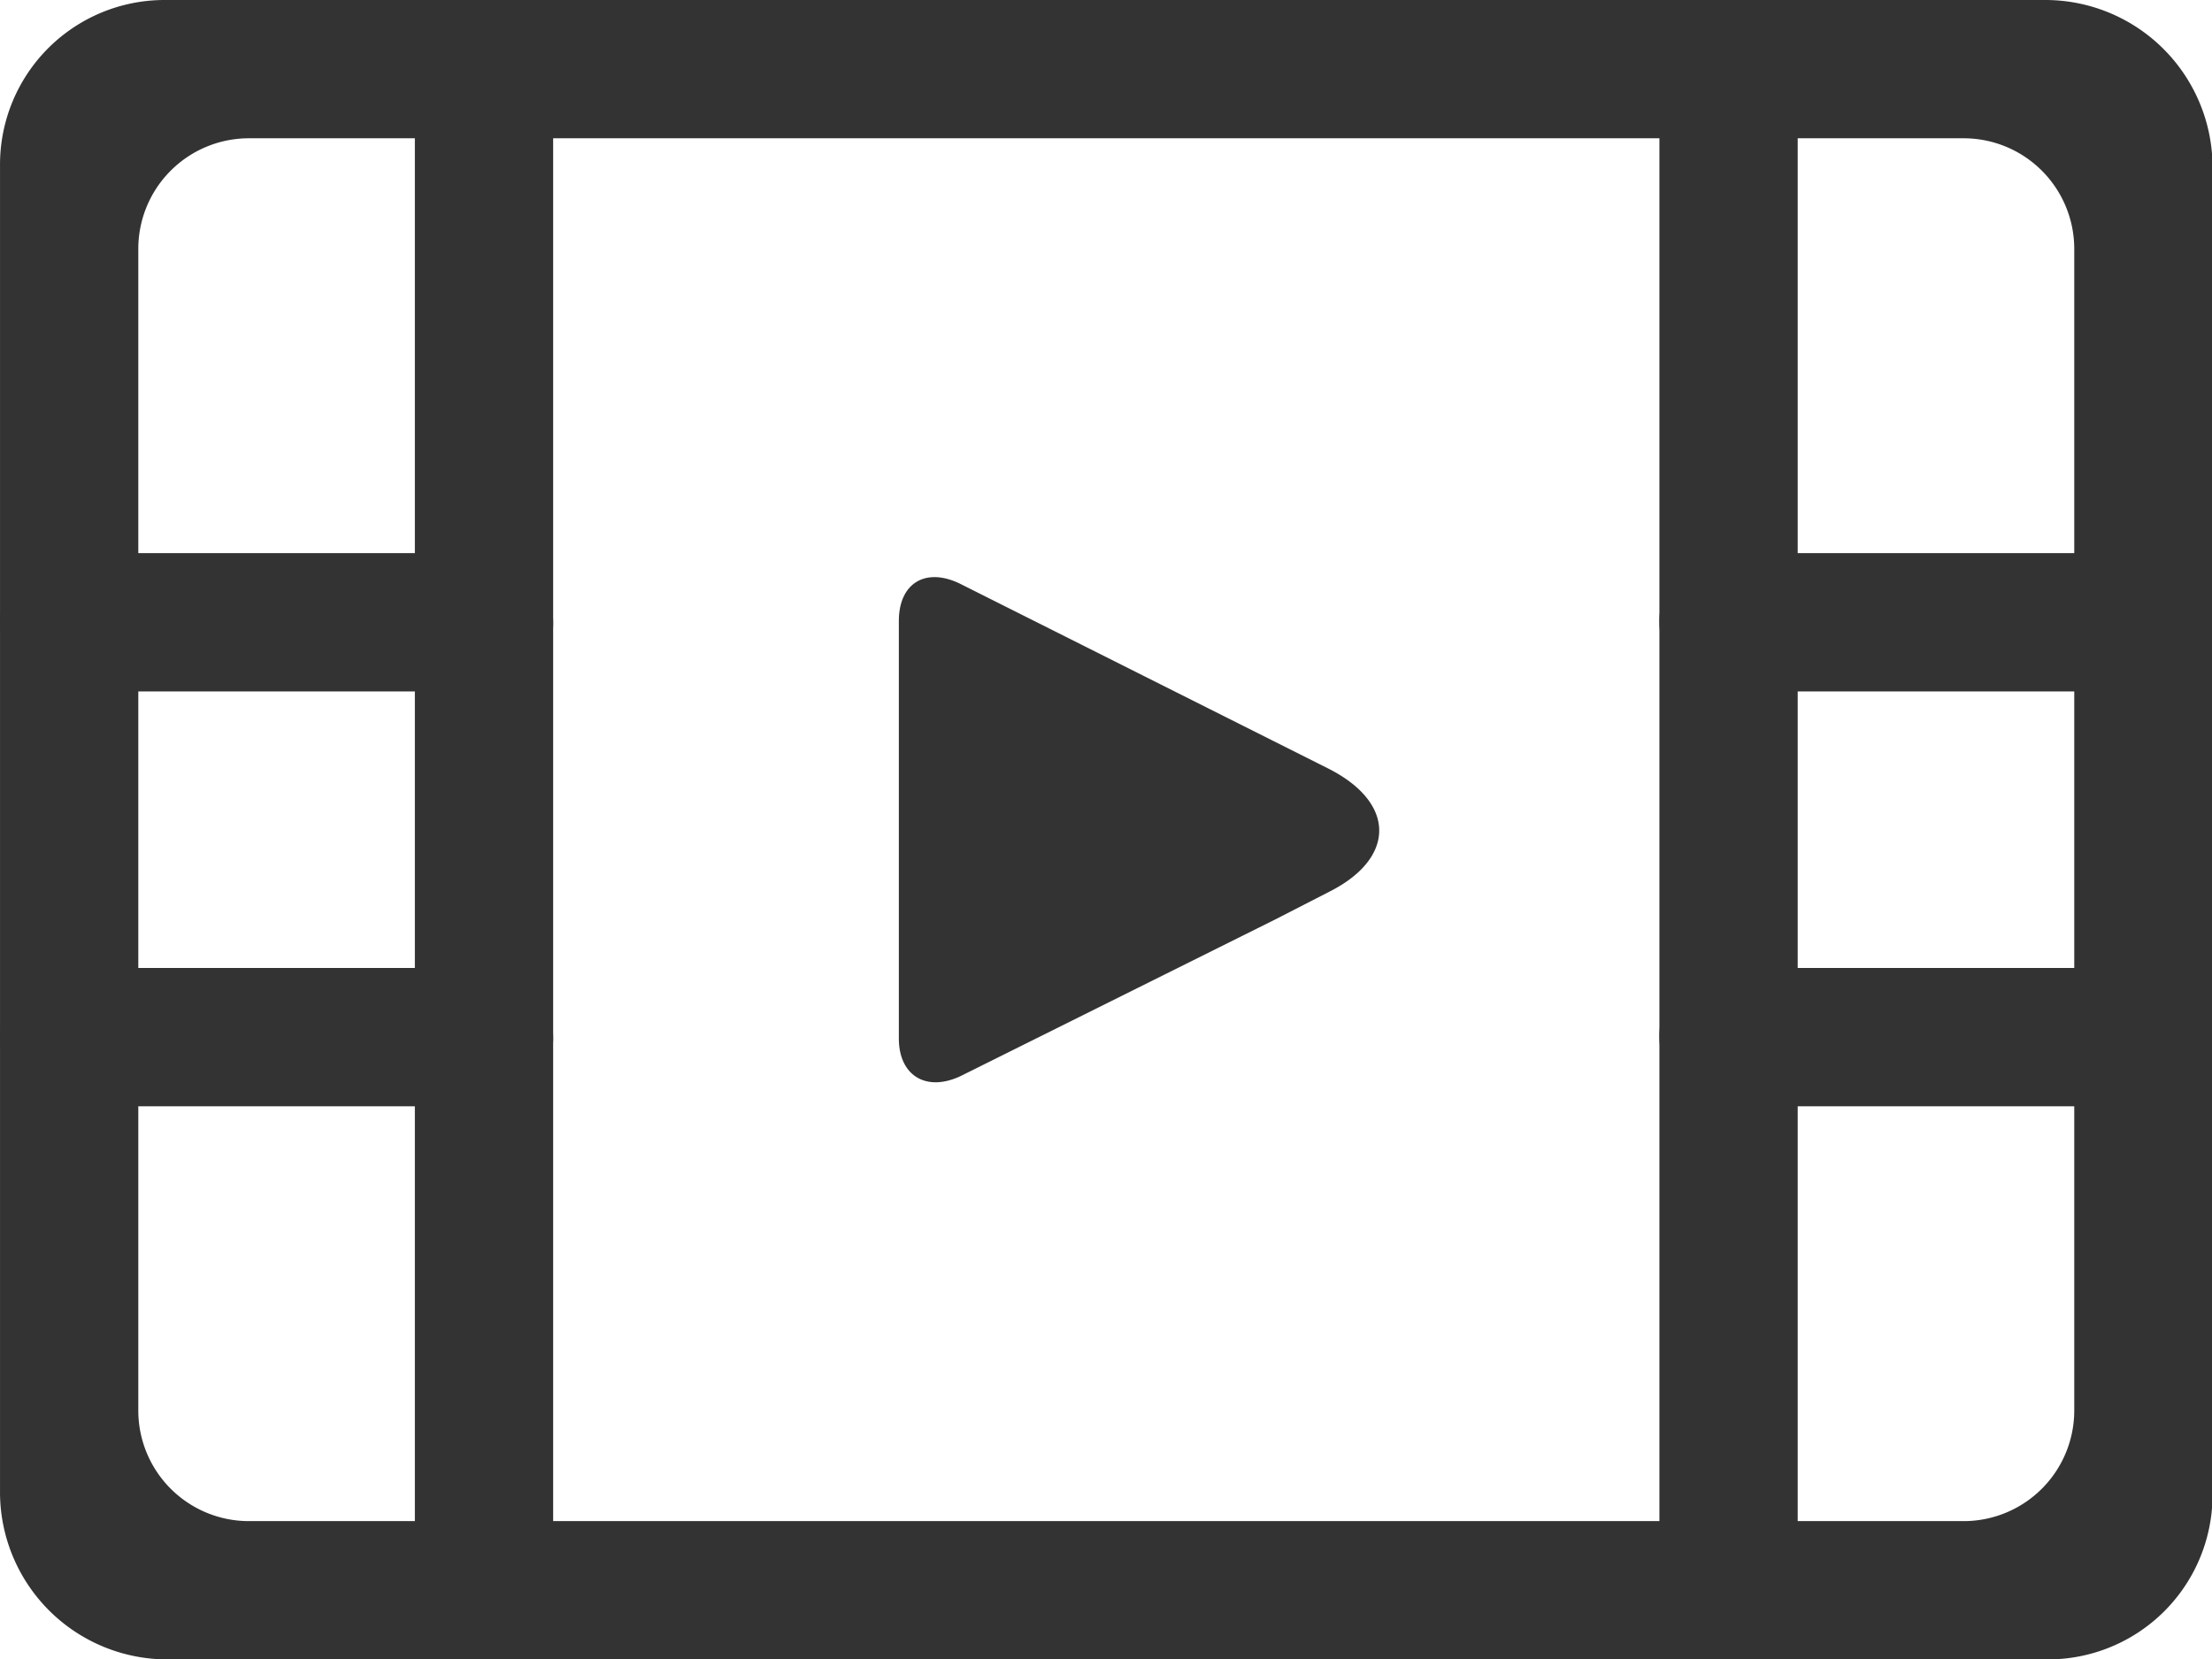 <?xml version="1.0" standalone="no"?><!DOCTYPE svg PUBLIC "-//W3C//DTD SVG 1.1//EN" "http://www.w3.org/Graphics/SVG/1.1/DTD/svg11.dtd"><svg t="1681571207044" class="icon" viewBox="0 0 1365 1024" version="1.1" xmlns="http://www.w3.org/2000/svg" p-id="5064" xmlns:xlink="http://www.w3.org/1999/xlink" width="266.602" height="200"><path d="M256.007 42.67a42.666 42.666 0 1 1 85.333 0v938.66a42.666 42.666 0 1 1-85.333 0zM554.672 383.148c0-23.04 16.213-33.28 37.546-23.04l227.838 114.346c41.813 21.333 40.96 55.466 0 75.946l-33.28 17.067-193.705 96.426c-21.333 10.24-38.4 0-38.4-23.04z" fill="#333333" p-id="5065"></path><path d="M0.009 384.001A41.813 41.813 0 0 1 41.822 341.334h255.998a42.666 42.666 0 0 1 43.52 42.666 41.813 41.813 0 0 1-41.813 42.666h-255.998A42.666 42.666 0 0 1 0.009 384.001zM0.009 639.999A41.813 41.813 0 0 1 41.822 597.333h255.998a42.666 42.666 0 0 1 43.52 42.666 41.813 41.813 0 0 1-41.813 42.666h-255.998A42.666 42.666 0 0 1 0.009 639.999zM1024.002 384.001a41.813 41.813 0 0 1 41.813-42.666h255.998a42.666 42.666 0 0 1 41.813 42.666 41.813 41.813 0 0 1-41.813 42.666h-255.998a42.666 42.666 0 0 1-41.813-42.666zM1024.002 639.999a41.813 41.813 0 0 1 41.813-42.666h255.998a42.666 42.666 0 0 1 41.813 42.666 41.813 41.813 0 0 1-41.813 42.666h-255.998a42.666 42.666 0 0 1-41.813-42.666z" fill="#333333" p-id="5066"></path><path d="M1024.002 42.67a42.666 42.666 0 1 1 85.333 0v938.66a42.666 42.666 0 1 1-85.333 0z" fill="#333333" p-id="5067"></path><path d="M1262.933 0.003H102.408A101.546 101.546 0 0 0 0.009 101.549v820.048A103.253 103.253 0 0 0 102.408 1023.997h1160.526a101.546 101.546 0 0 0 102.399-101.546V101.549A103.253 103.253 0 0 0 1262.933 0.003z m17.067 870.394a68.266 68.266 0 0 1-67.413 68.266H152.754a68.266 68.266 0 0 1-67.413-68.266V153.602a68.266 68.266 0 0 1 67.413-68.266h1059.833a68.266 68.266 0 0 1 67.413 68.266z" fill="#333333" p-id="5068"></path></svg>
